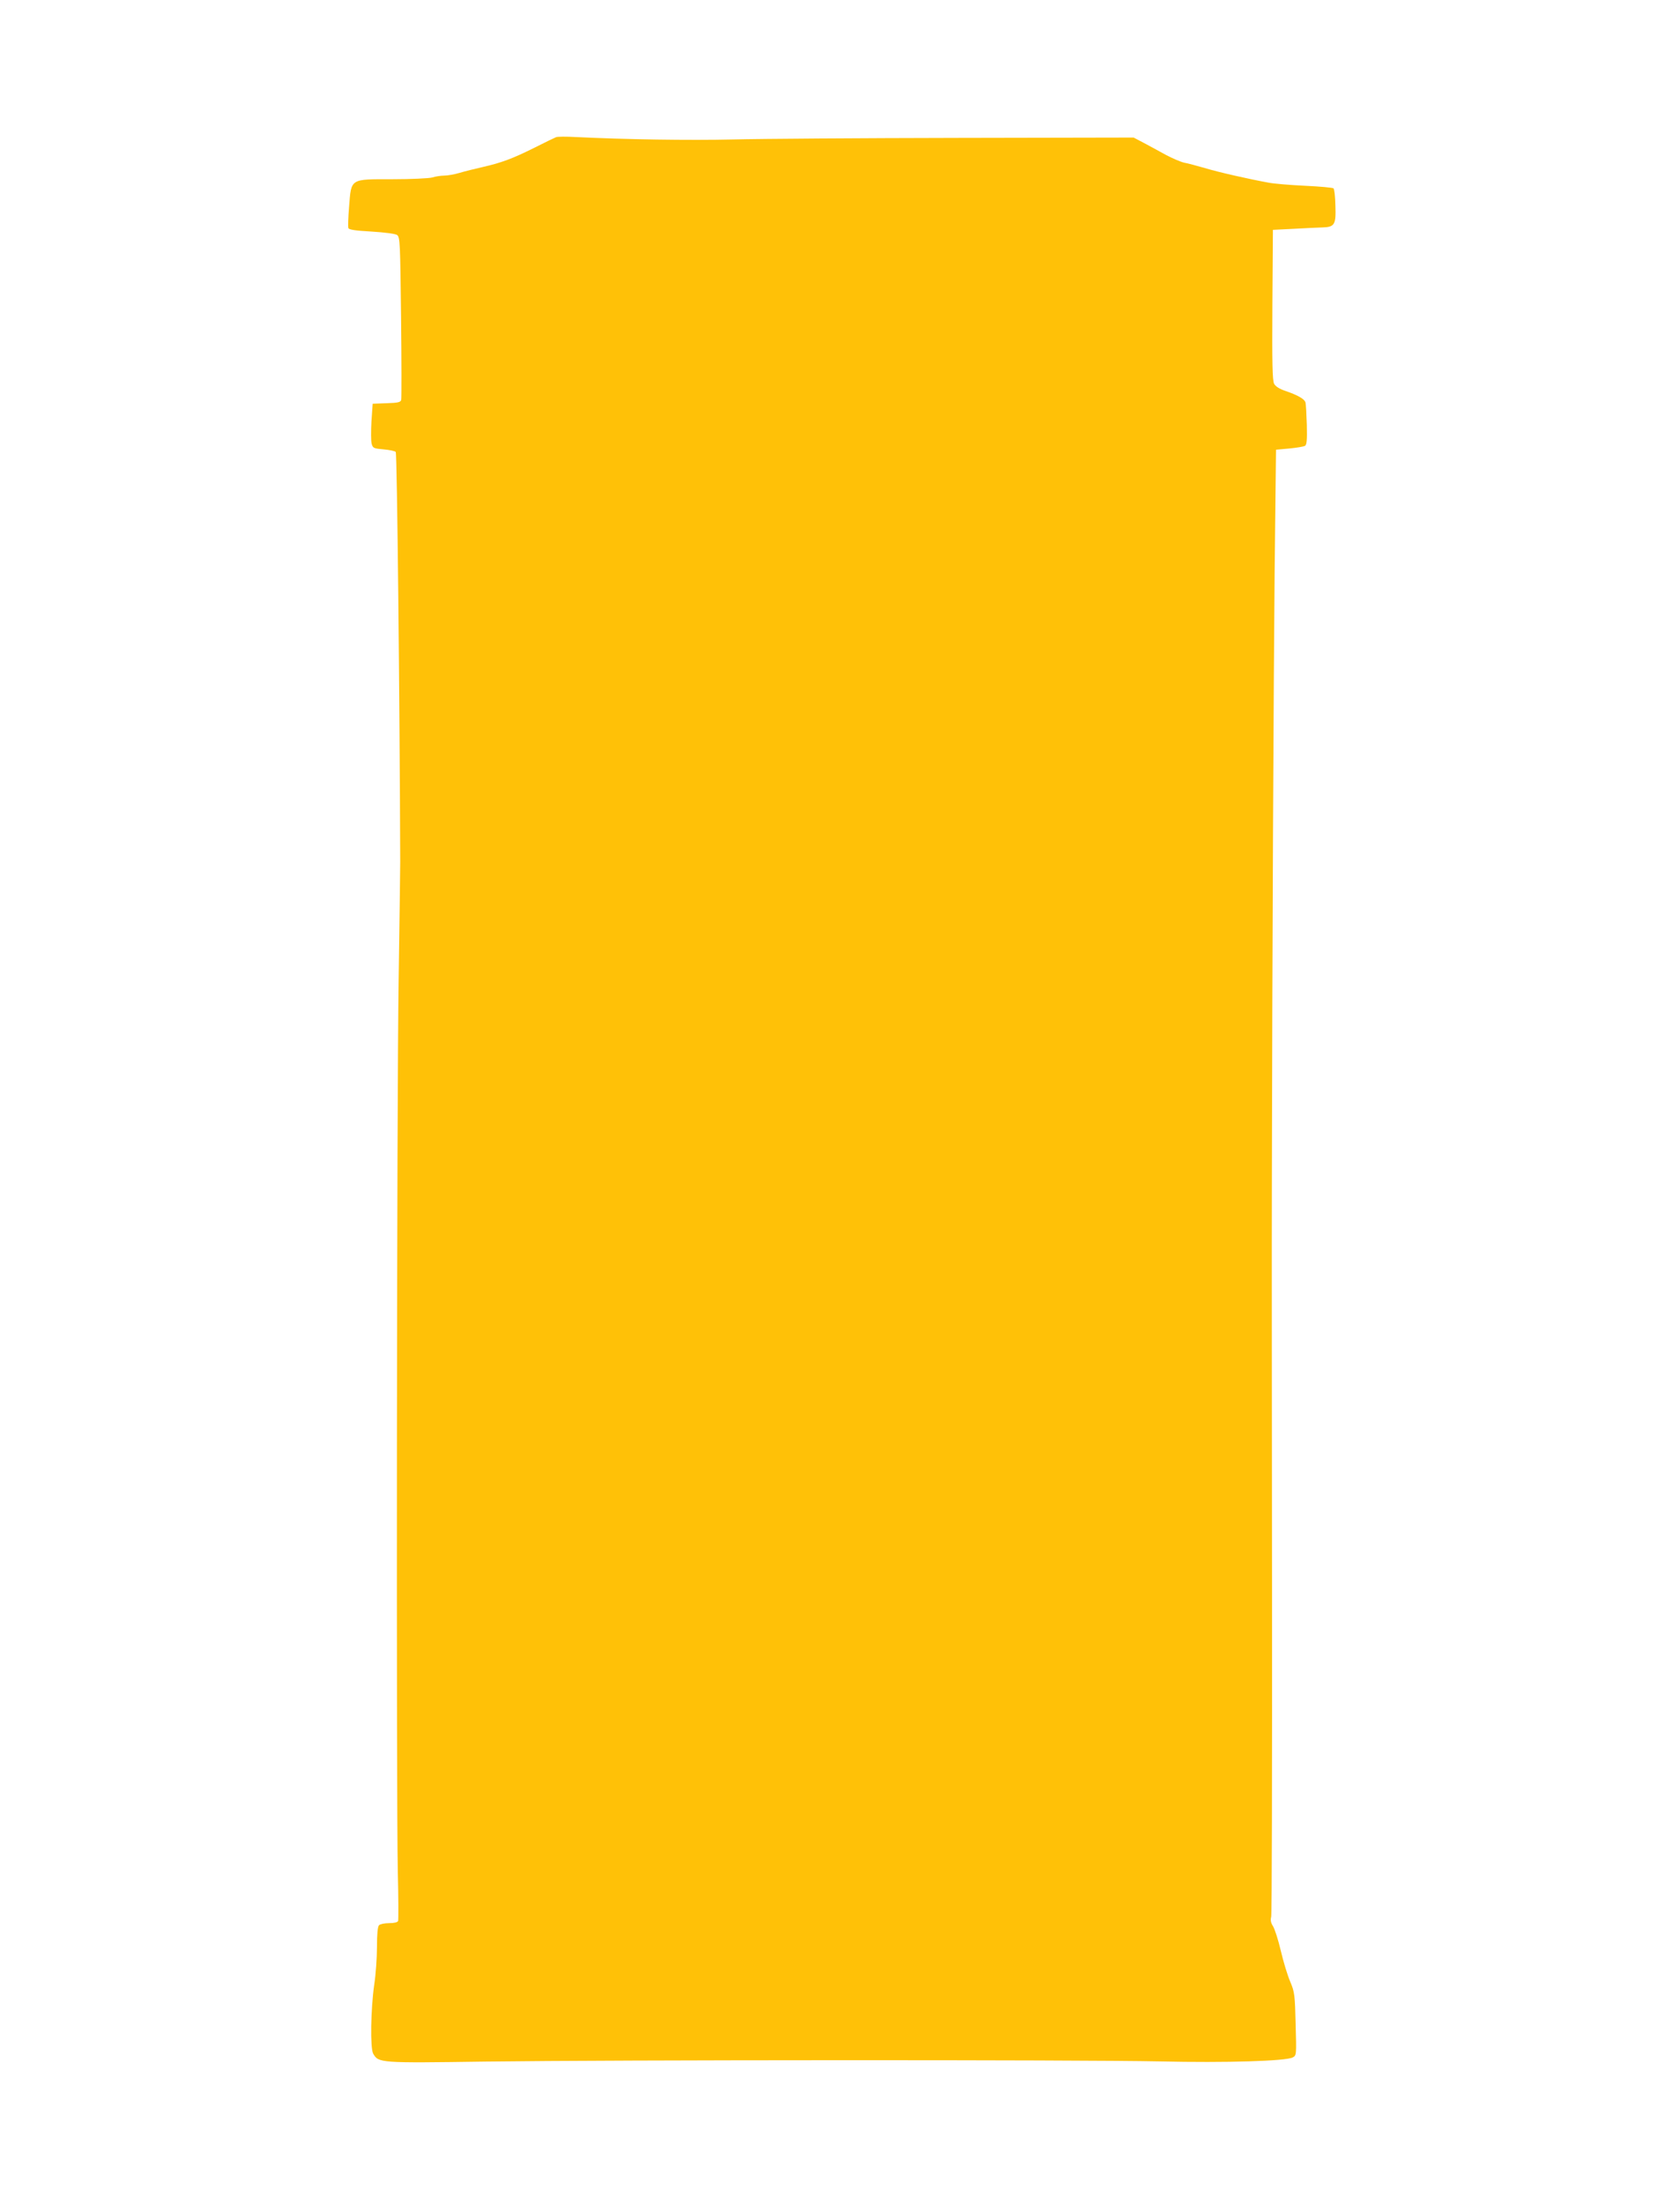 <?xml version="1.0" standalone="no"?>
<!DOCTYPE svg PUBLIC "-//W3C//DTD SVG 20010904//EN"
 "http://www.w3.org/TR/2001/REC-SVG-20010904/DTD/svg10.dtd">
<svg version="1.0" xmlns="http://www.w3.org/2000/svg"
 width="976pt" height="1280pt" viewBox="0 0 976 1280"
 preserveAspectRatio="xMidYMid meet">
<g transform="translate(0,1280) scale(0.1,-0.1)"
fill="#ffc107" stroke="none">
<path d="M3230 12003 c-8 -3 -64 -30 -125 -61 -129 -64 -191 -87 -300 -112
-44 -10 -105 -25 -135 -34 -30 -9 -70 -16 -90 -16 -19 0 -51 -5 -70 -11 -19
-5 -122 -10 -231 -10 -247 0 -238 6 -251 -160 -5 -61 -7 -117 -4 -124 3 -9 42
-15 135 -20 80 -5 138 -13 148 -20 17 -12 18 -49 23 -477 3 -255 3 -471 1
-480 -3 -14 -17 -18 -85 -20 l-81 -3 -7 -102 c-3 -56 -3 -115 1 -130 7 -26 12
-28 69 -33 33 -3 65 -9 71 -15 8 -8 23 -1438 26 -2380 0 -38 -4 -344 -9 -680
-11 -689 -14 -4763 -5 -5185 4 -151 4 -280 2 -287 -3 -8 -23 -13 -52 -13 -26
0 -52 -5 -59 -12 -8 -8 -12 -51 -12 -126 0 -63 -7 -162 -16 -220 -20 -139 -24
-369 -6 -400 31 -54 37 -55 651 -46 753 10 3450 11 3916 1 391 -9 735 2 775
23 22 12 22 13 17 193 -4 169 -6 187 -31 246 -15 34 -40 116 -55 180 -15 64
-36 129 -46 144 -12 19 -15 35 -10 54 4 16 6 863 5 1883 -1 1020 -2 2082 -1
2360 2 1320 10 2923 16 3567 l8 711 77 7 c42 4 83 11 91 15 11 7 13 34 11 122
-2 62 -5 121 -8 131 -6 20 -45 42 -118 67 -33 11 -56 26 -64 41 -10 19 -12
123 -10 459 l3 435 120 6 c66 4 141 7 167 8 72 2 80 16 76 127 -1 51 -6 96
-11 100 -4 4 -78 11 -165 15 -86 4 -182 12 -212 18 -120 22 -292 61 -371 85
-46 13 -100 28 -119 31 -19 4 -69 25 -110 47 -41 23 -99 54 -129 70 l-55 29
-1020 -2 c-562 -1 -1149 -5 -1306 -9 -255 -6 -633 0 -915 14 -55 3 -107 3
-115 -1z"/>
</g>
</svg>
